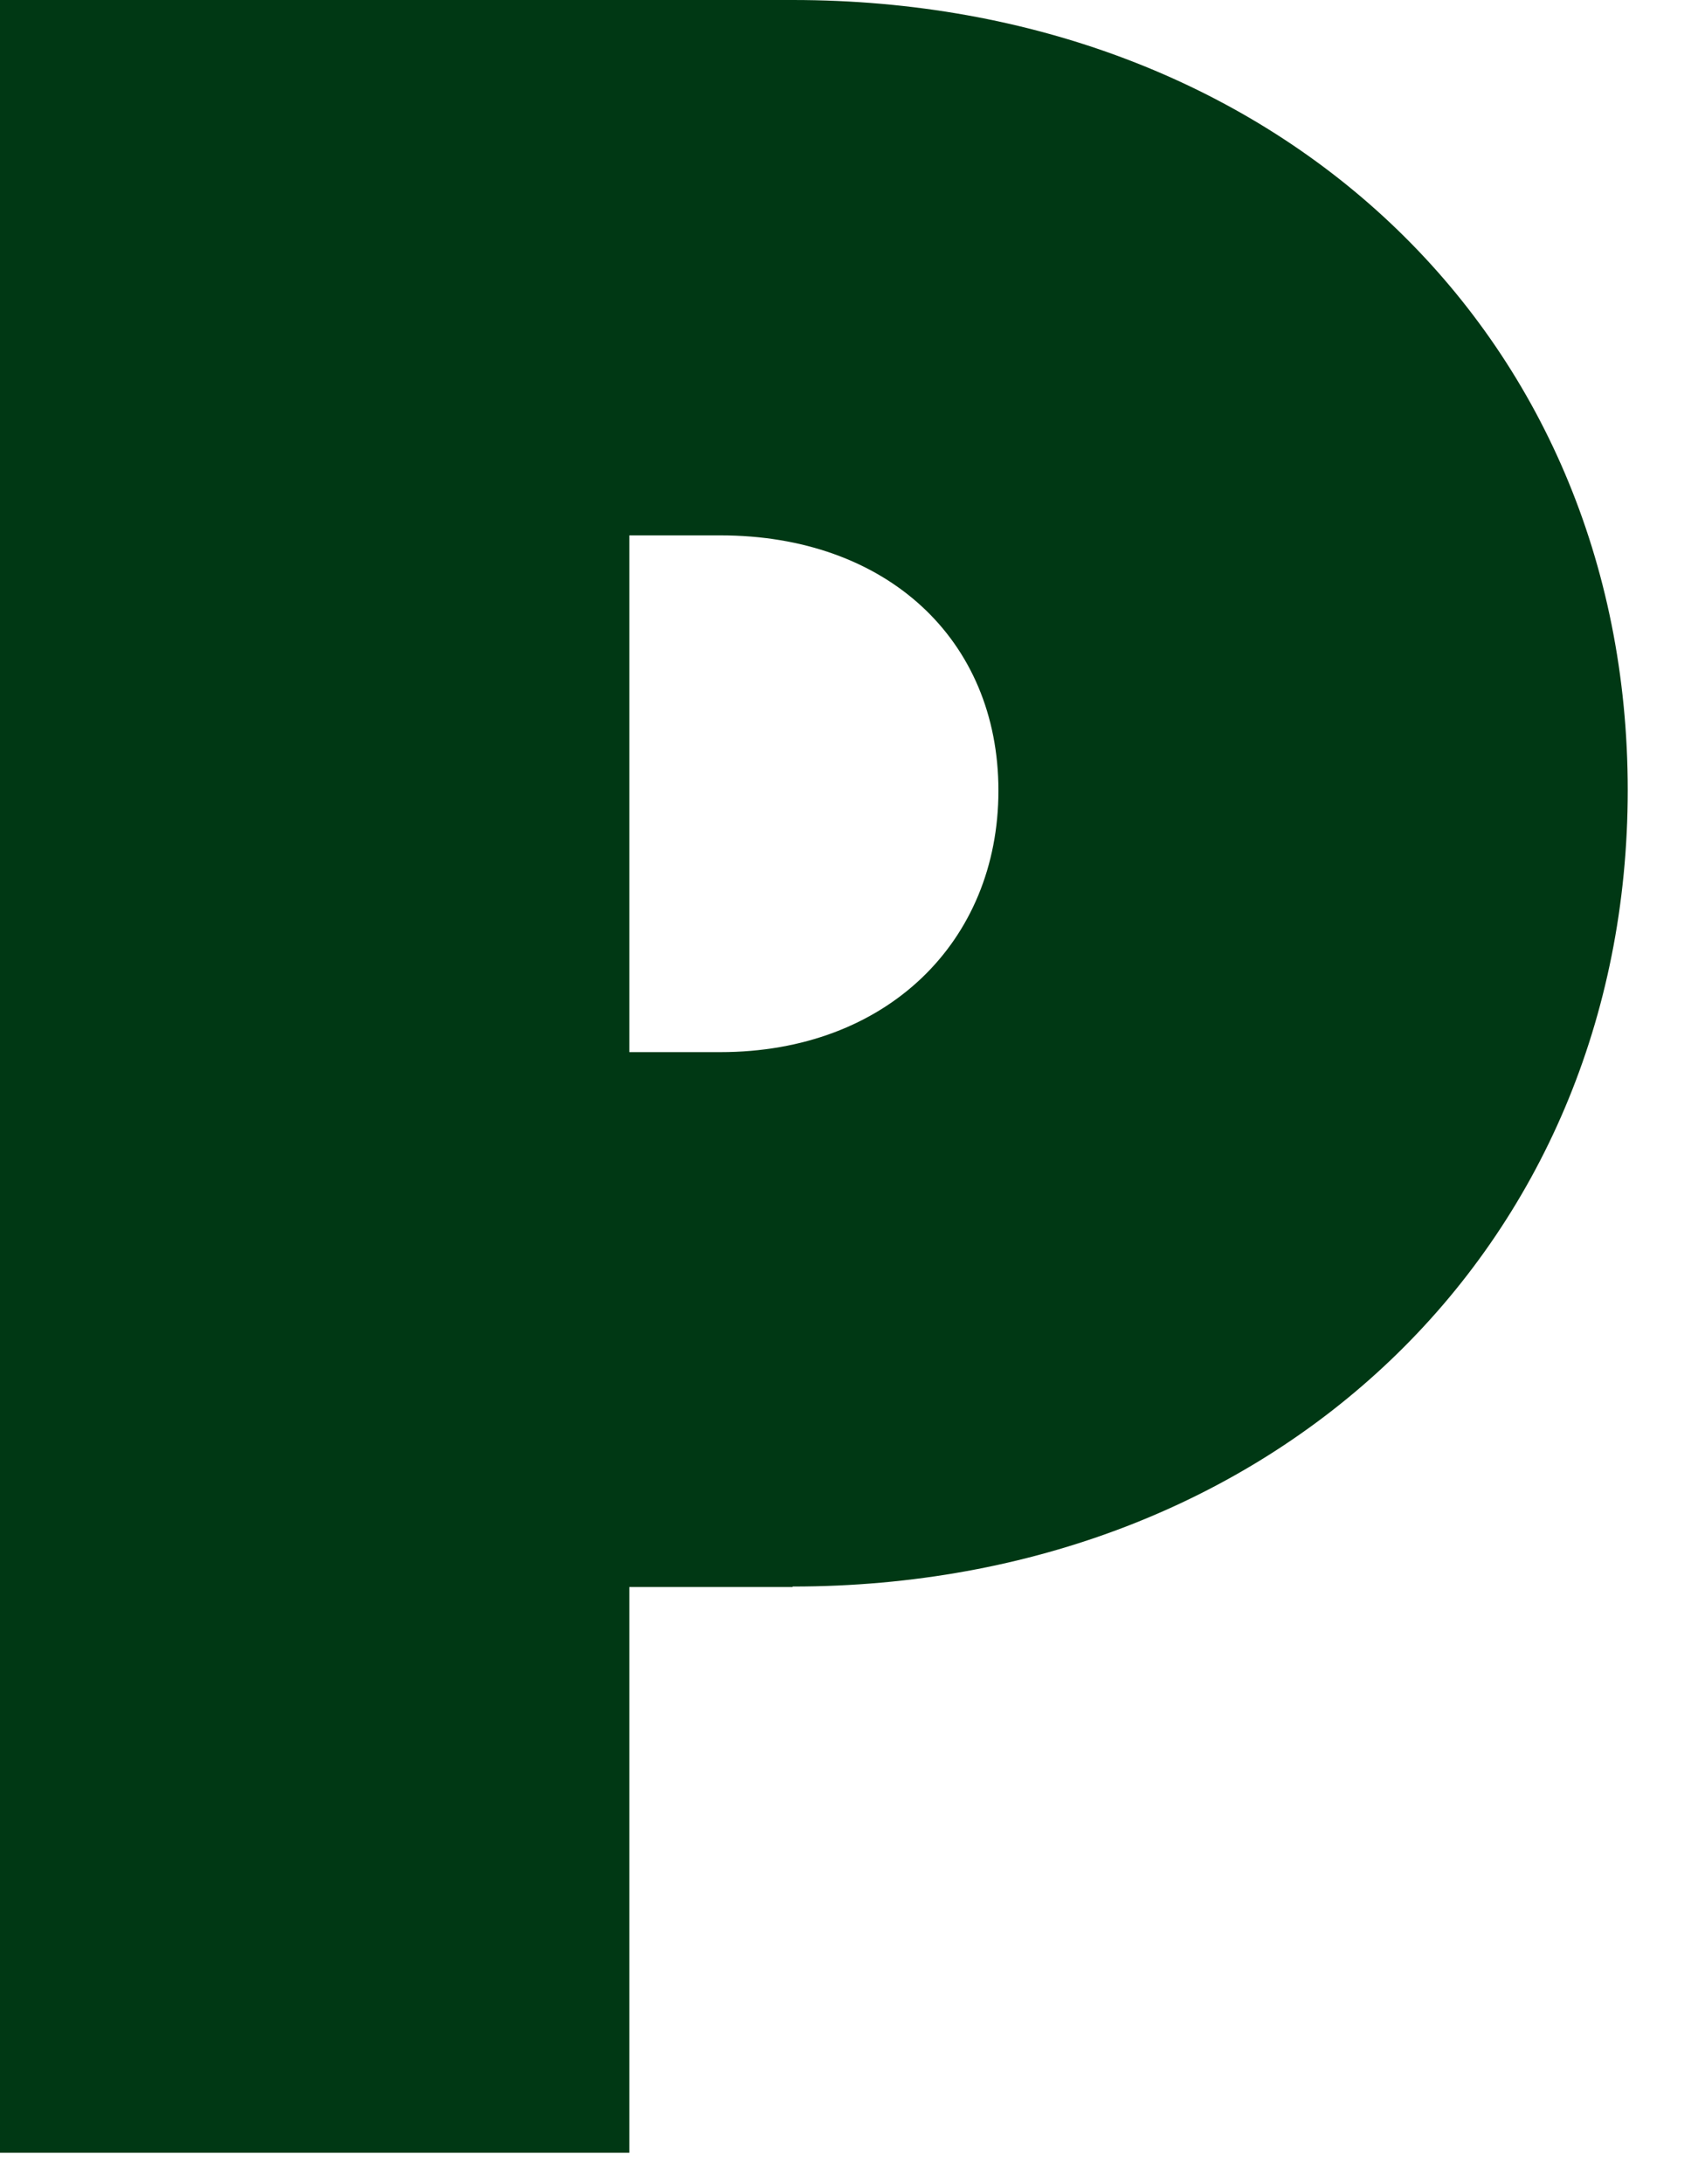 <?xml version="1.0" encoding="utf-8"?>
<svg xmlns="http://www.w3.org/2000/svg" fill="none" height="100%" overflow="visible" preserveAspectRatio="none" style="display: block;" viewBox="0 0 21 27" width="100%">
<path d="M9.803 19.618H7.783V26.611H0V0H9.803C15.753 0 20.131 4.104 20.131 9.767C20.131 15.43 15.753 19.612 9.803 19.612V19.618ZM8.908 6.618H7.783V13.006H8.908C10.964 13.006 12.348 11.64 12.348 9.773C12.348 7.905 10.964 6.618 8.908 6.618Z" fill="#003814" id="Vector"/>
</svg>